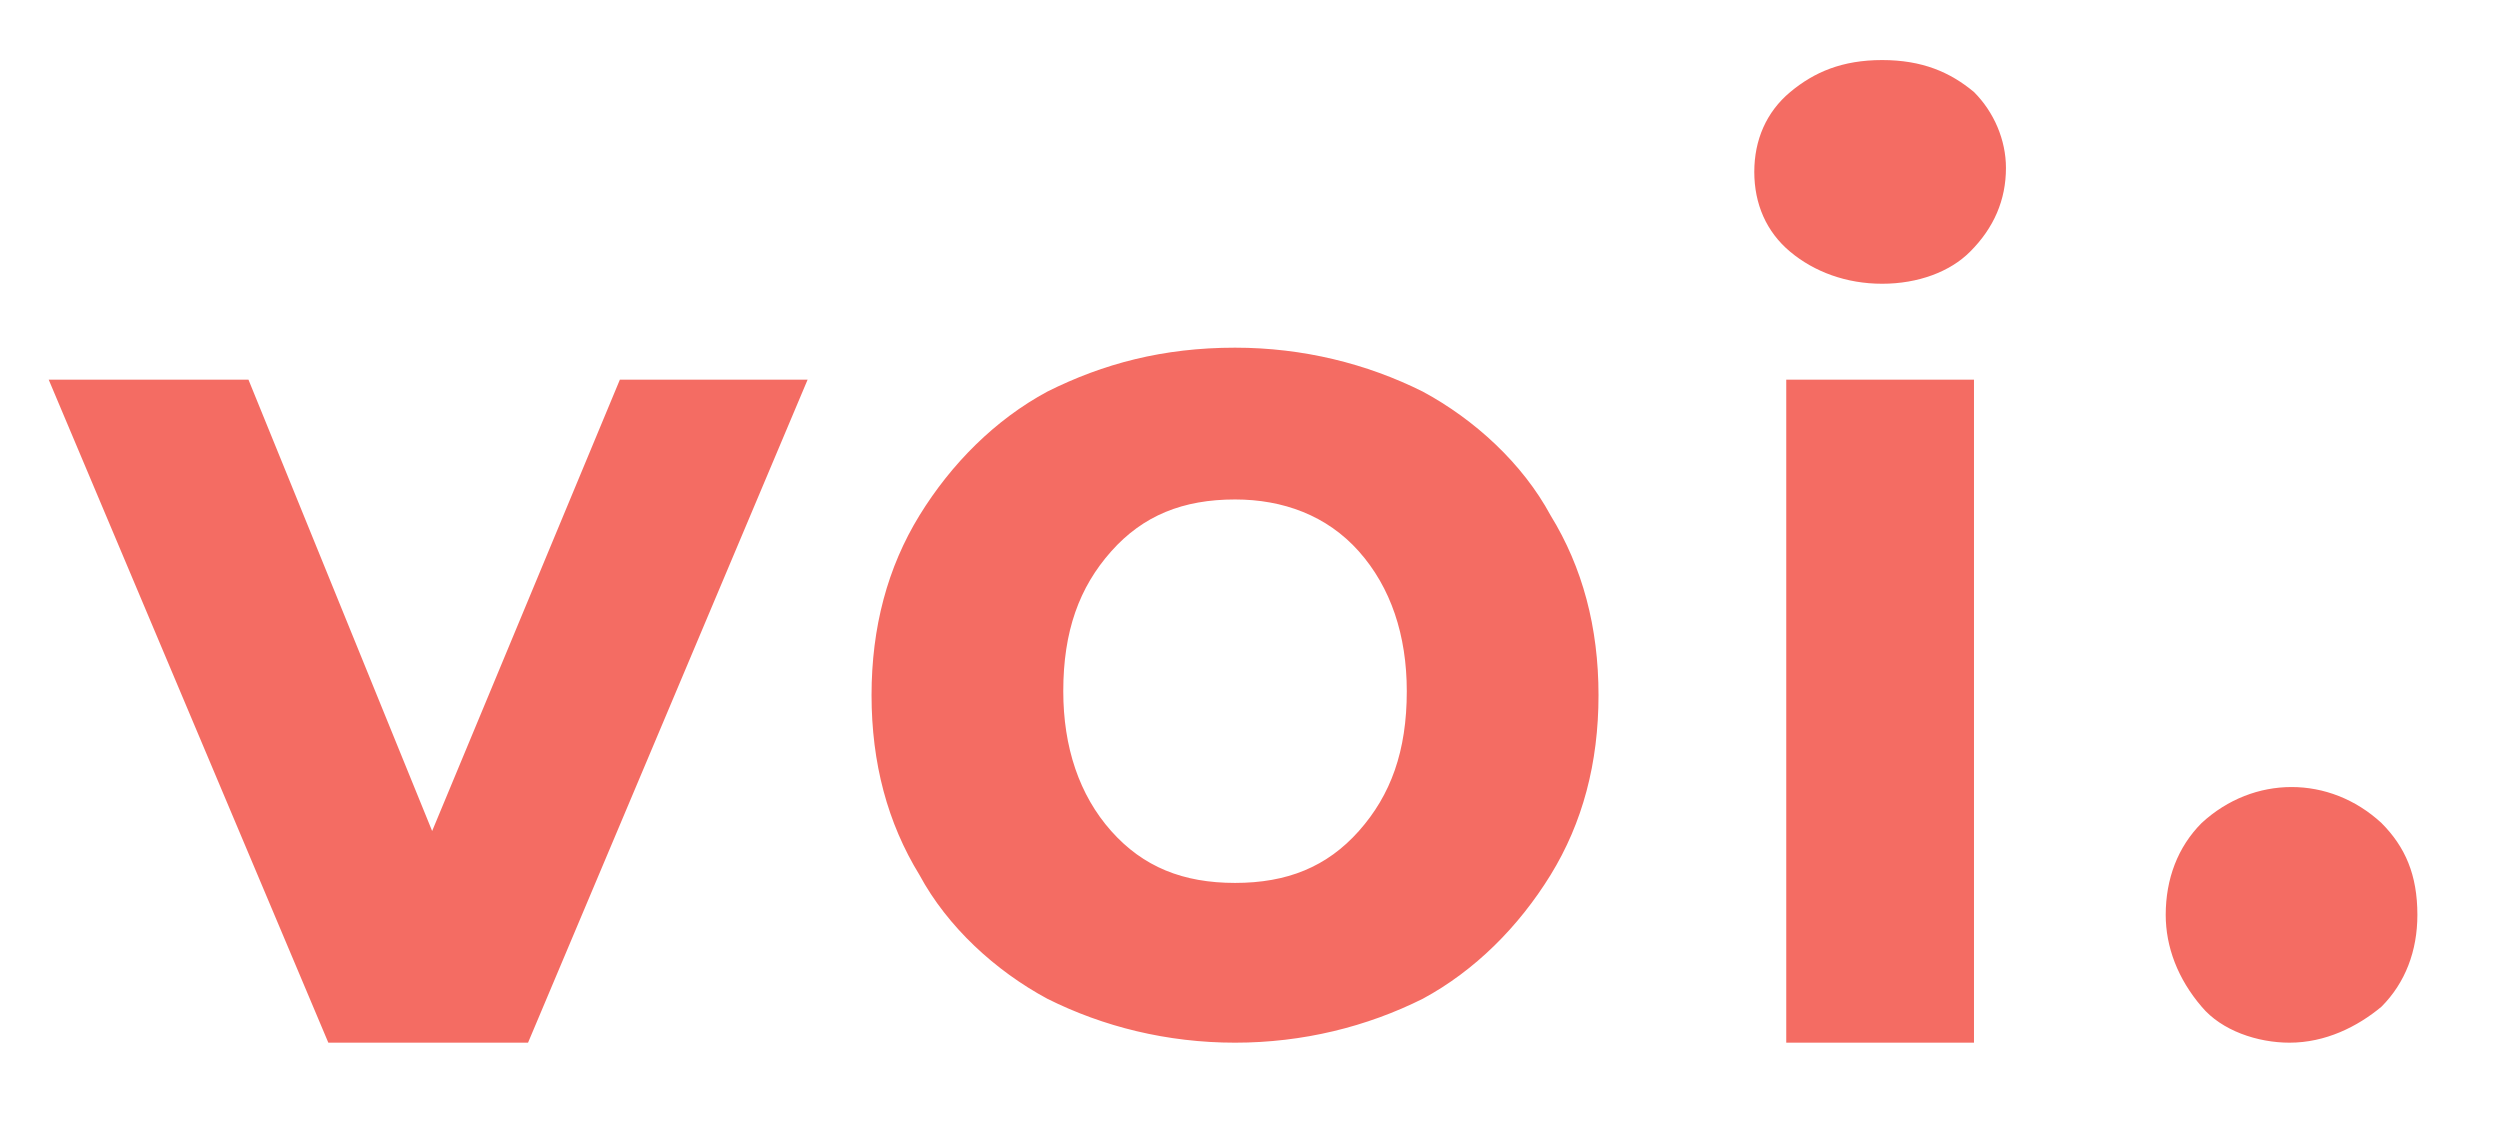 <svg width="42" height="19" viewBox="0 0 42 19" fill="none" xmlns="http://www.w3.org/2000/svg">
<g clip-path="url(#clip0_5959_19549)">
<path d="M13.568 6.378L8.871 17.517H5.516L0.818 6.378H4.174L7.26 13.961L10.414 6.378H13.568ZM20.749 17.517C19.608 17.517 18.534 17.249 17.595 16.779C16.722 16.309 15.917 15.571 15.447 14.699C14.911 13.826 14.642 12.82 14.642 11.679C14.642 10.538 14.911 9.532 15.447 8.659C15.984 7.787 16.722 7.049 17.595 6.579C18.534 6.109 19.541 5.841 20.749 5.841C21.889 5.841 22.963 6.109 23.903 6.579C24.775 7.049 25.58 7.787 26.05 8.659C26.587 9.532 26.855 10.538 26.855 11.679C26.855 12.82 26.587 13.826 26.05 14.699C25.513 15.571 24.775 16.309 23.903 16.779C22.963 17.249 21.889 17.517 20.749 17.517ZM20.749 14.833C21.621 14.833 22.292 14.565 22.829 13.961C23.366 13.357 23.634 12.618 23.634 11.612C23.634 10.672 23.366 9.867 22.829 9.263C22.292 8.659 21.554 8.391 20.749 8.391C19.876 8.391 19.205 8.659 18.668 9.263C18.131 9.867 17.863 10.605 17.863 11.612C17.863 12.551 18.131 13.357 18.668 13.961C19.205 14.565 19.876 14.833 20.749 14.833ZM30.009 6.378H33.163V17.517H30.009V6.378ZM31.62 4.767C31.016 4.767 30.479 4.566 30.076 4.23C29.674 3.895 29.472 3.425 29.472 2.888C29.472 2.351 29.674 1.882 30.076 1.546C30.479 1.211 30.949 1.009 31.62 1.009C32.291 1.009 32.761 1.211 33.163 1.546C33.499 1.882 33.7 2.351 33.7 2.821C33.7 3.358 33.499 3.828 33.096 4.23C32.761 4.566 32.224 4.767 31.62 4.767ZM38.464 17.517C37.928 17.517 37.324 17.316 36.988 16.913C36.586 16.444 36.384 15.907 36.384 15.37C36.384 14.766 36.586 14.229 36.988 13.826C37.861 13.021 39.136 13.021 40.008 13.826C40.41 14.229 40.612 14.699 40.612 15.37C40.612 15.974 40.41 16.511 40.008 16.913C39.605 17.249 39.068 17.517 38.464 17.517Z" fill="#F46C63"/>
</g>
<defs>
<clipPath id="clip0_5959_19549">
<rect width="41.382" height="17.895" fill="white" transform="translate(0.293 0.562)"/>
</clipPath>
</defs>
</svg>
